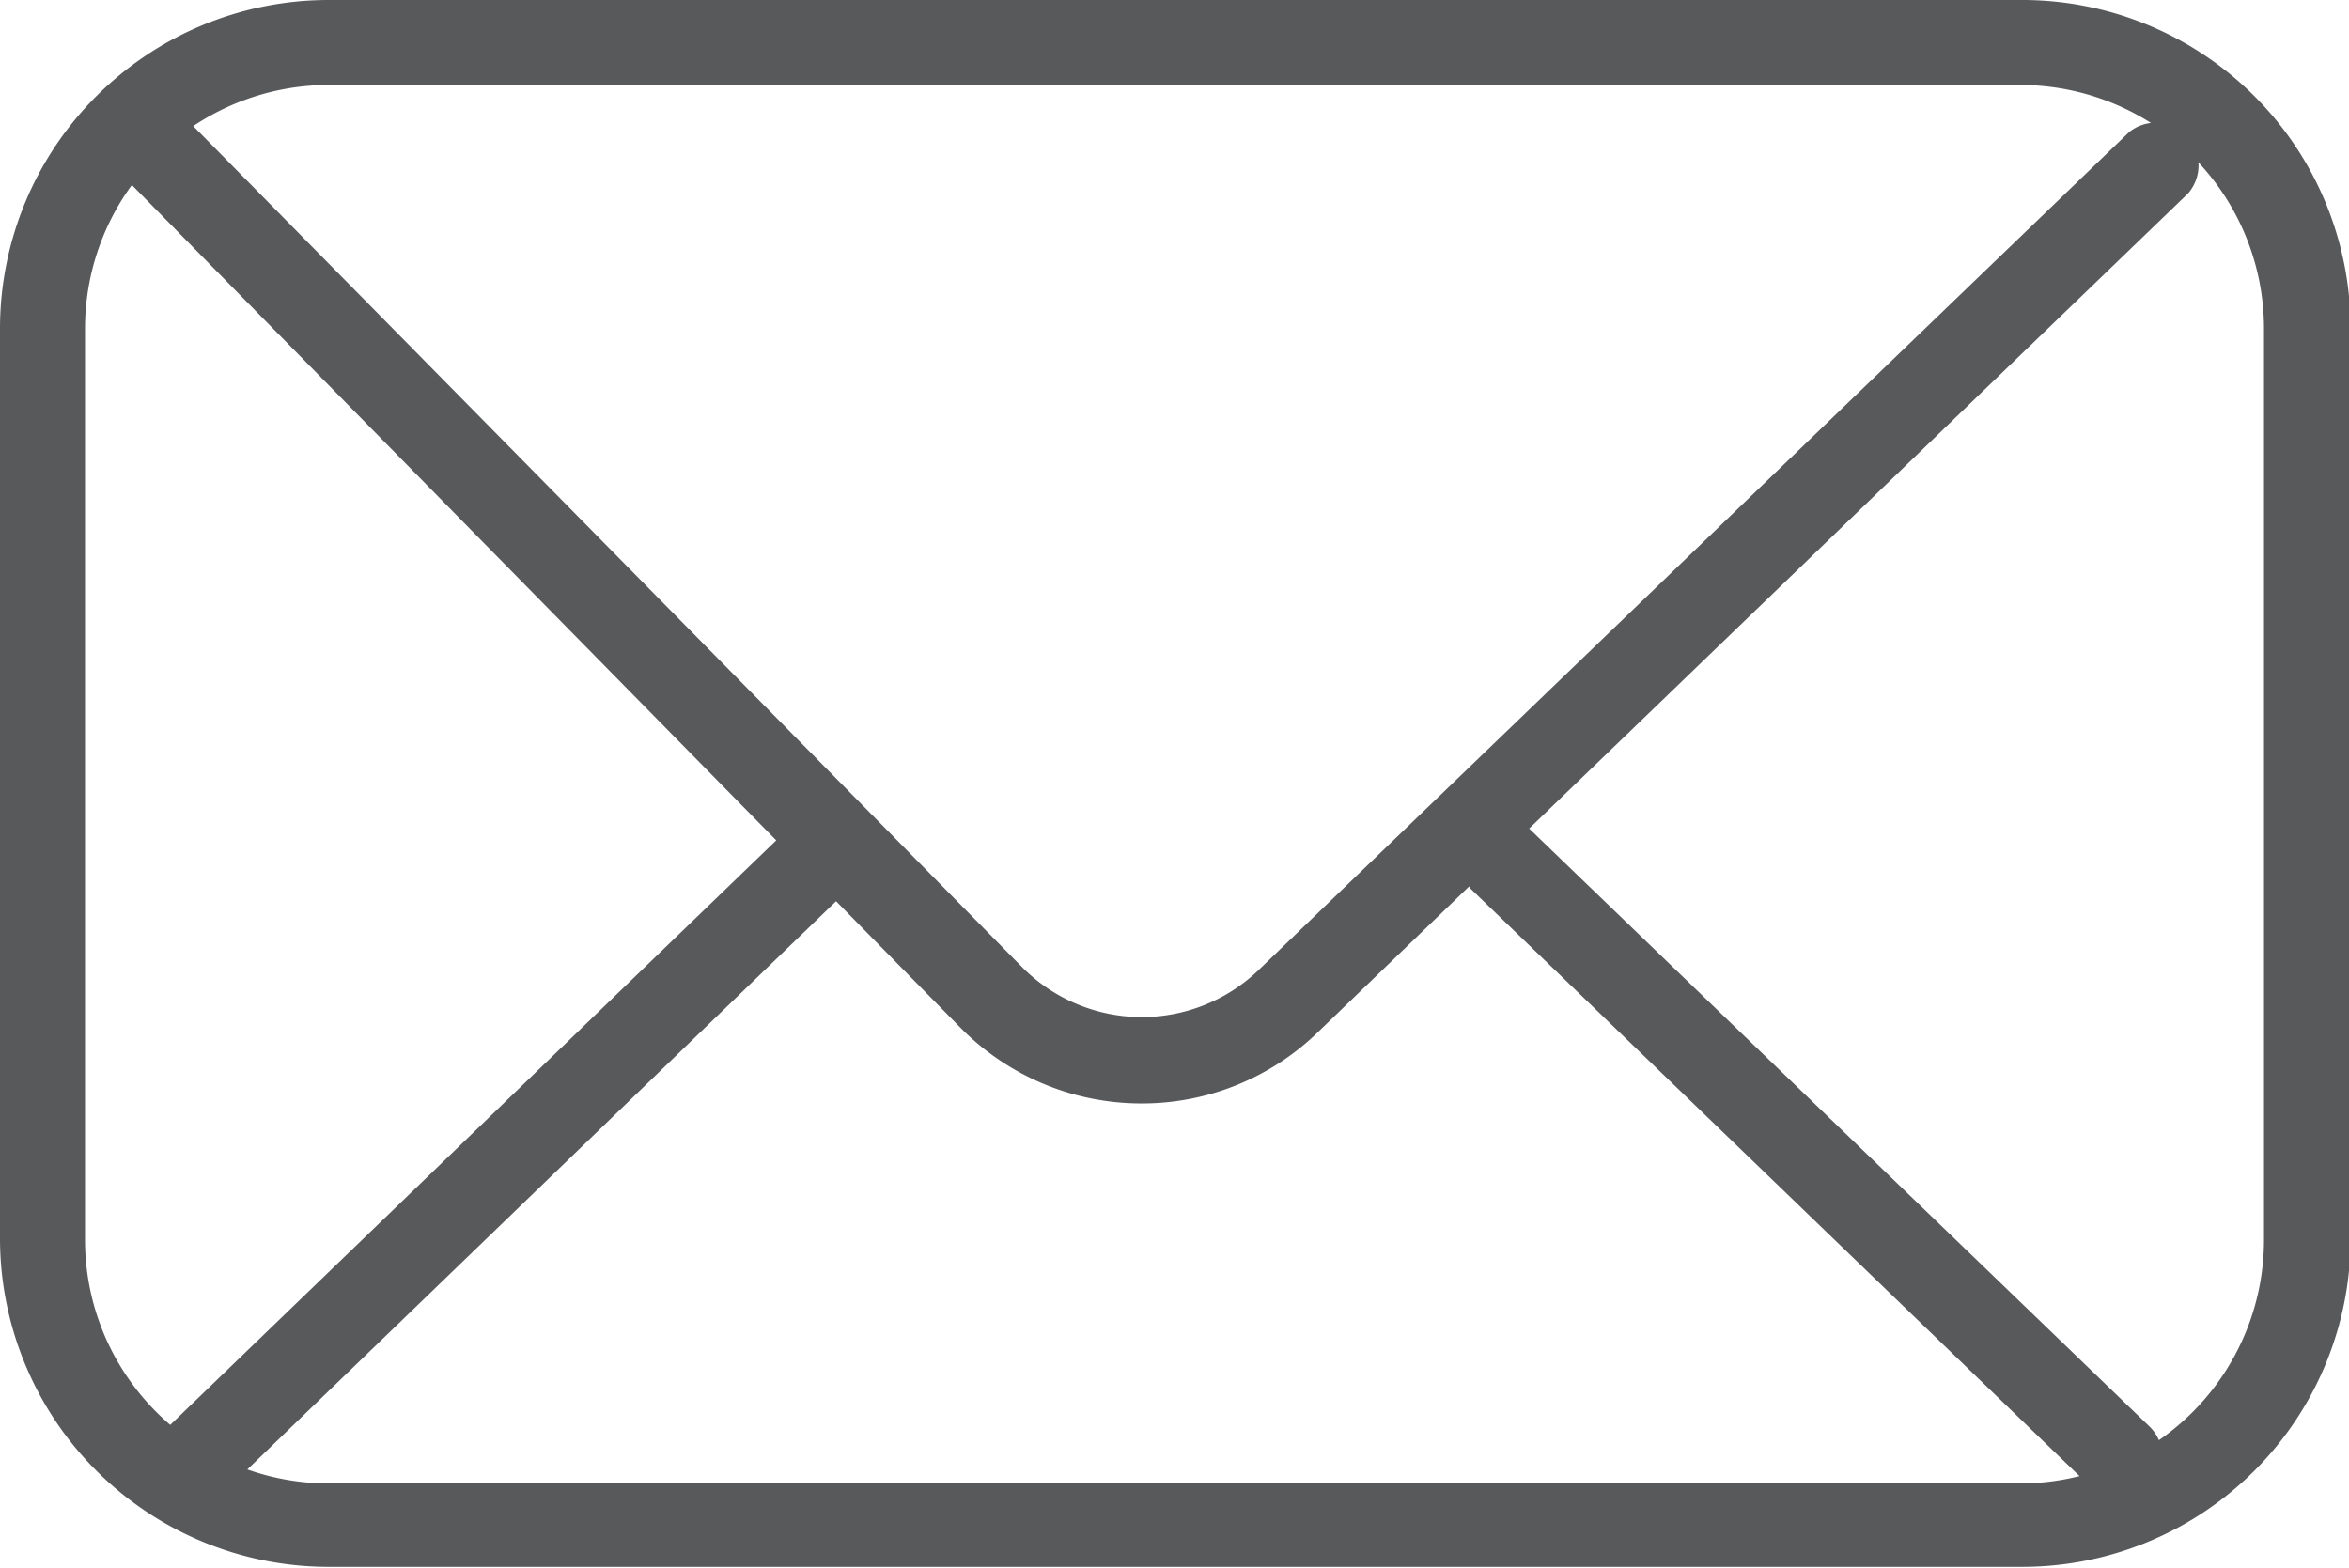 <svg id="Layer_1" data-name="Layer 1" xmlns="http://www.w3.org/2000/svg" viewBox="0 0 59.96 40.04"><defs><style>.cls-1{fill:#58595b;}</style></defs><path class="cls-1" d="M51.58,40H8.38A8.39,8.39,0,0,1,0,31.66V8.38A8.39,8.39,0,0,1,8.38,0h43.2A8.38,8.38,0,0,1,60,8.38V31.66A8.38,8.38,0,0,1,51.58,40ZM8.38,2.17A6.22,6.22,0,0,0,2.17,8.38V31.66a6.22,6.22,0,0,0,6.21,6.21h43.2a6.22,6.22,0,0,0,6.21-6.21V8.38a6.22,6.22,0,0,0-6.21-6.21Z"/><path class="cls-1" d="M29.14,28.17a6.48,6.48,0,0,1-4.61-1.92L3,4.35A1.09,1.09,0,0,1,3,2.81a1.08,1.08,0,0,1,1.53,0l21.58,21.9a4.3,4.3,0,0,0,6,.07L54.35,3.37a1.09,1.09,0,0,1,1.5,1.57L33.62,26.37A6.44,6.44,0,0,1,29.14,28.17Z"/><path class="cls-1" d="M5.05,38.29a1.09,1.09,0,0,1-.75-1.87l15.86-15.3a1.09,1.09,0,1,1,1.51,1.57L5.81,38A1.11,1.11,0,0,1,5.05,38.29Z"/><path class="cls-1" d="M54.16,38.29a1.11,1.11,0,0,1-.76-.3L37.54,22.69A1.09,1.09,0,0,1,39,21.12l15.87,15.3a1.09,1.09,0,0,1-.75,1.87Z"/></svg>
